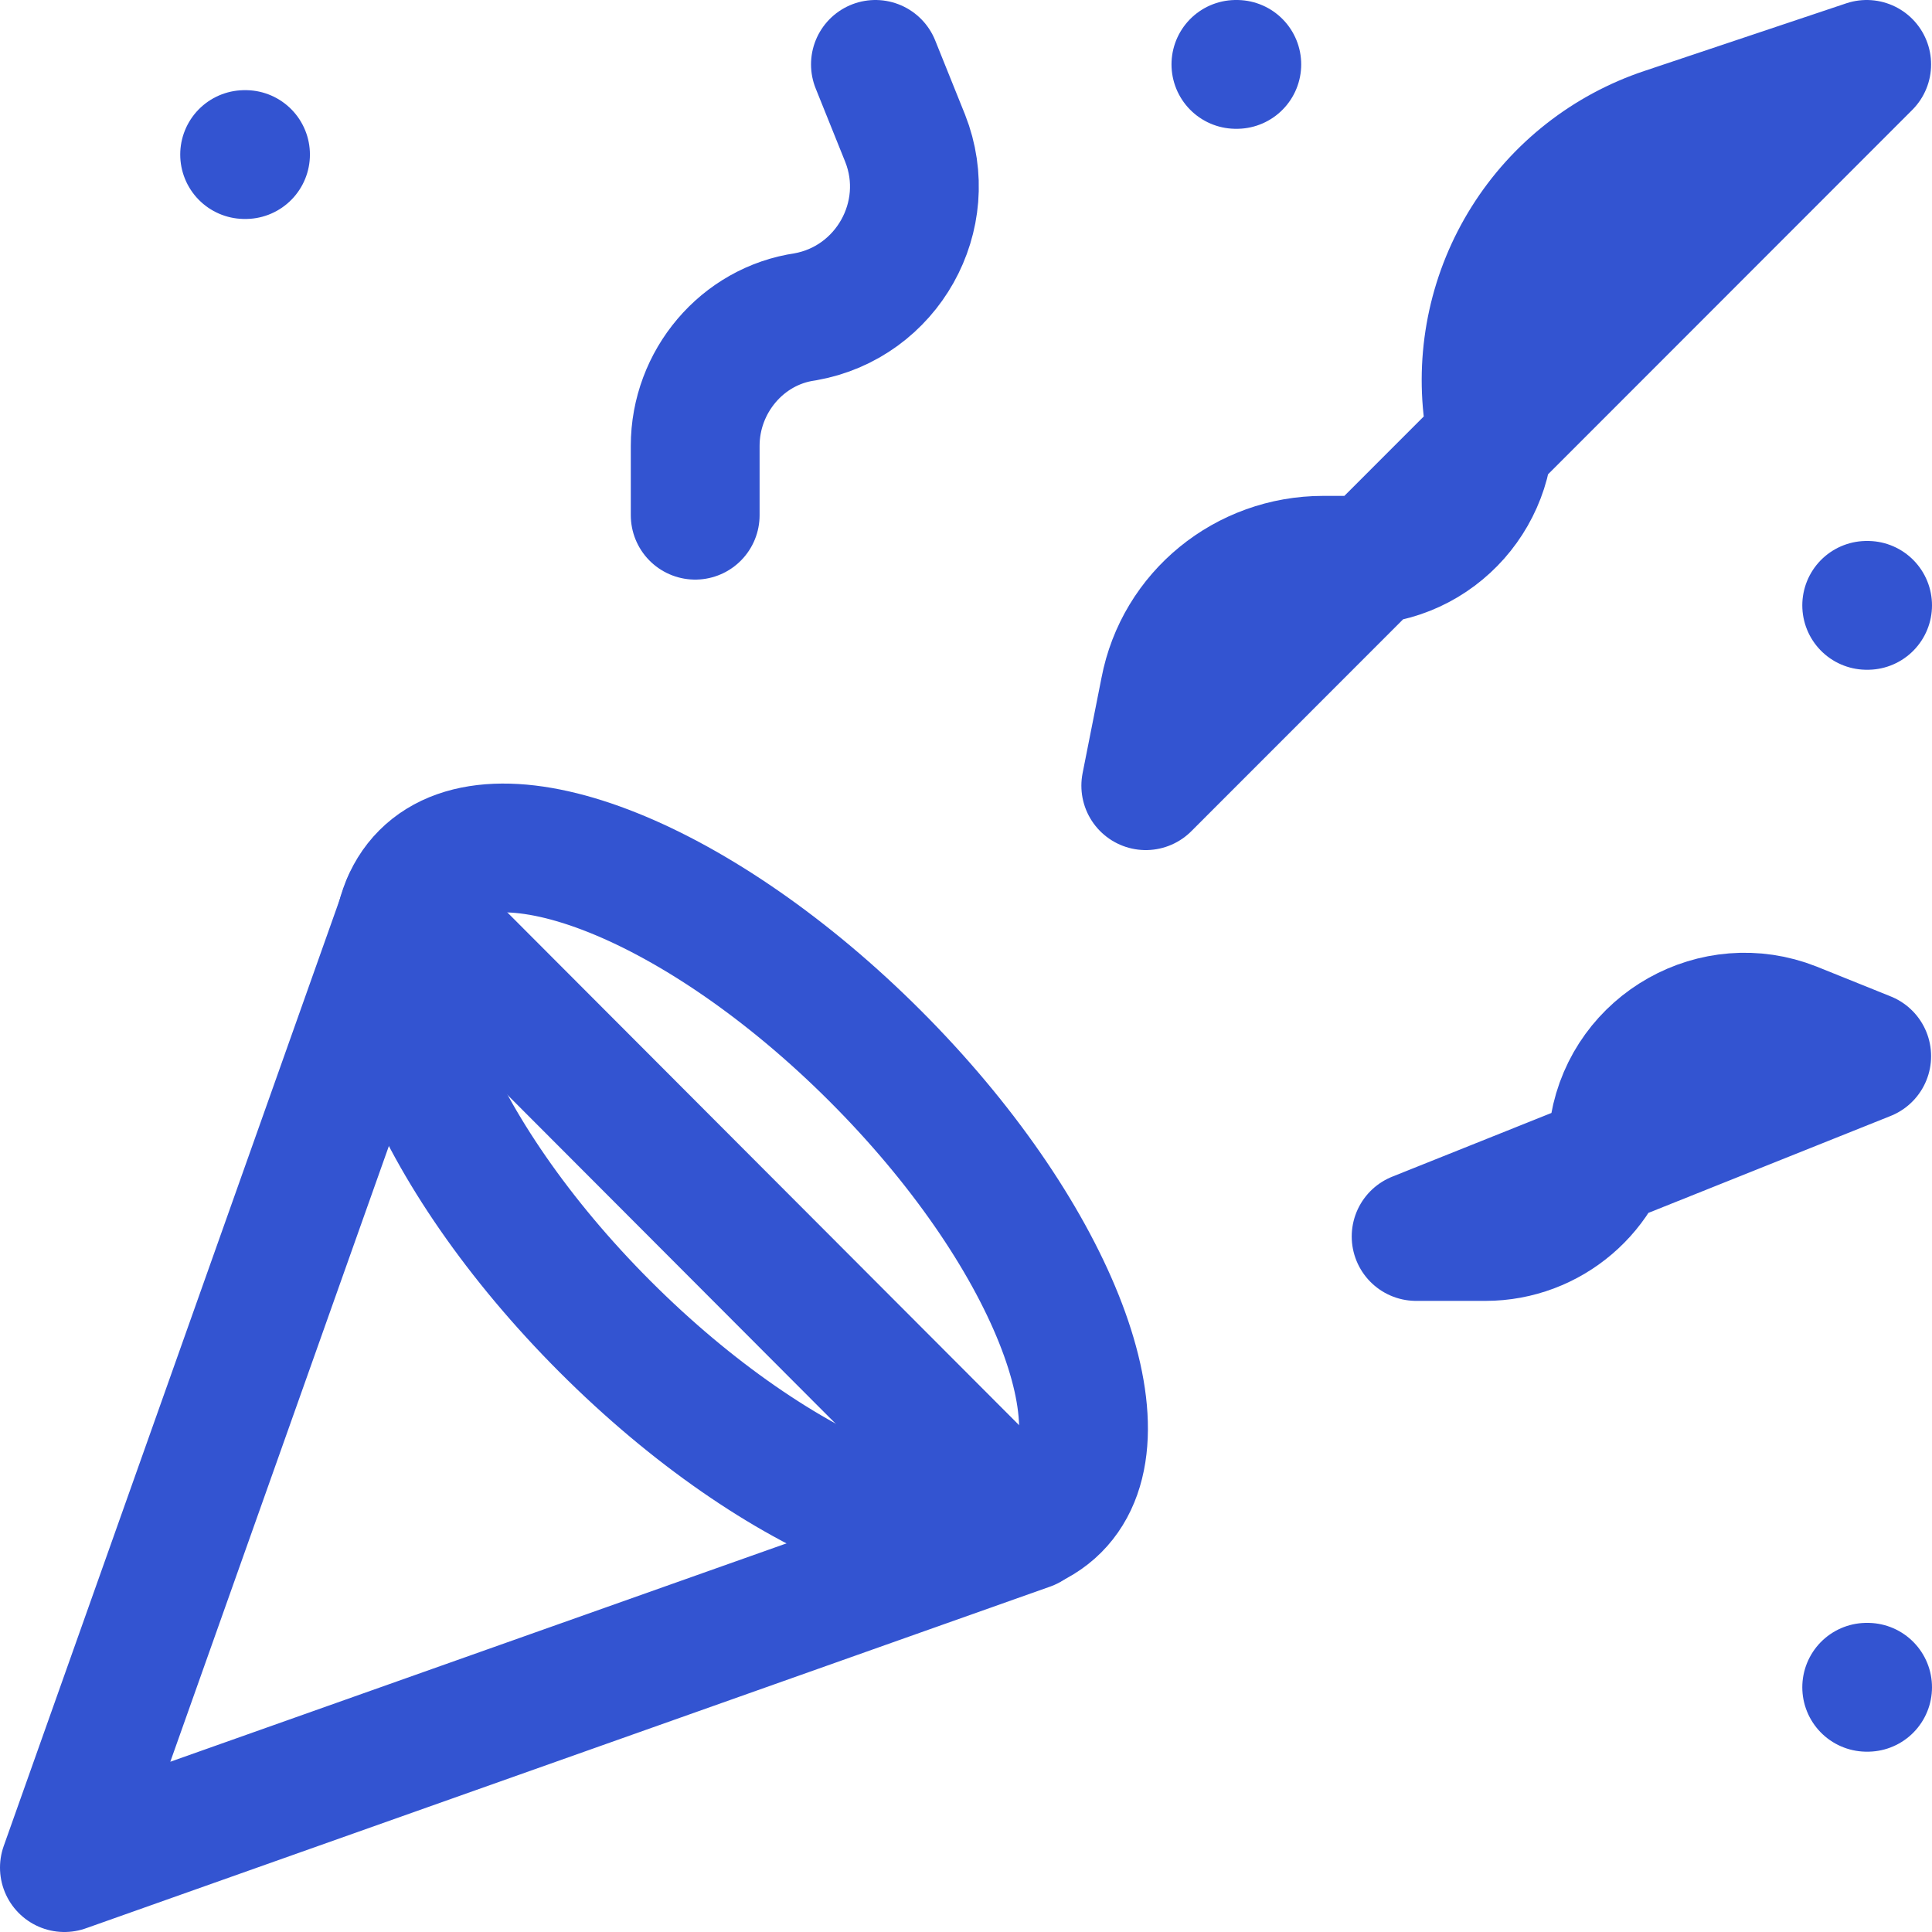<svg width="60" height="60" viewBox="0 0 60 60" fill="none" xmlns="http://www.w3.org/2000/svg">
<path d="M27.187 2L28.111 4.296C29.062 6.704 27.551 9.392 25.005 9.84C23.046 10.12 21.59 11.856 21.59 13.844V16M12.635 28.04L2 58L31.945 47.388L12.635 28.04ZM7.597 4.8H7.625H7.597ZM57.972 18.8H58H57.972ZM38.382 2H38.41H38.382ZM57.972 52.4H58H57.972ZM57.972 2L51.703 4.1C49.919 4.695 48.396 5.891 47.396 7.484C46.395 9.078 45.979 10.97 46.218 12.836V12.836C46.498 15.244 44.623 17.4 42.16 17.4H41.096C38.69 17.4 36.619 19.08 36.171 21.432L35.583 24.4L57.972 2ZM57.972 32.8L55.677 31.876C53.27 30.924 50.584 32.436 50.136 34.984C49.828 36.944 48.121 38.4 46.134 38.4H43.979L57.972 32.8Z" stroke="#3354D1" stroke-width="4" stroke-linecap="round" stroke-linejoin="round"/>
<path d="M27.187 32.8C32.589 38.204 35.107 44.476 32.785 46.8C30.462 49.124 24.193 46.604 18.792 41.2C13.39 35.796 10.872 29.524 13.194 27.2C15.517 24.876 21.786 27.396 27.187 32.8Z" stroke="#3354D1" stroke-width="4" stroke-linecap="round" stroke-linejoin="round"/>
</svg>
